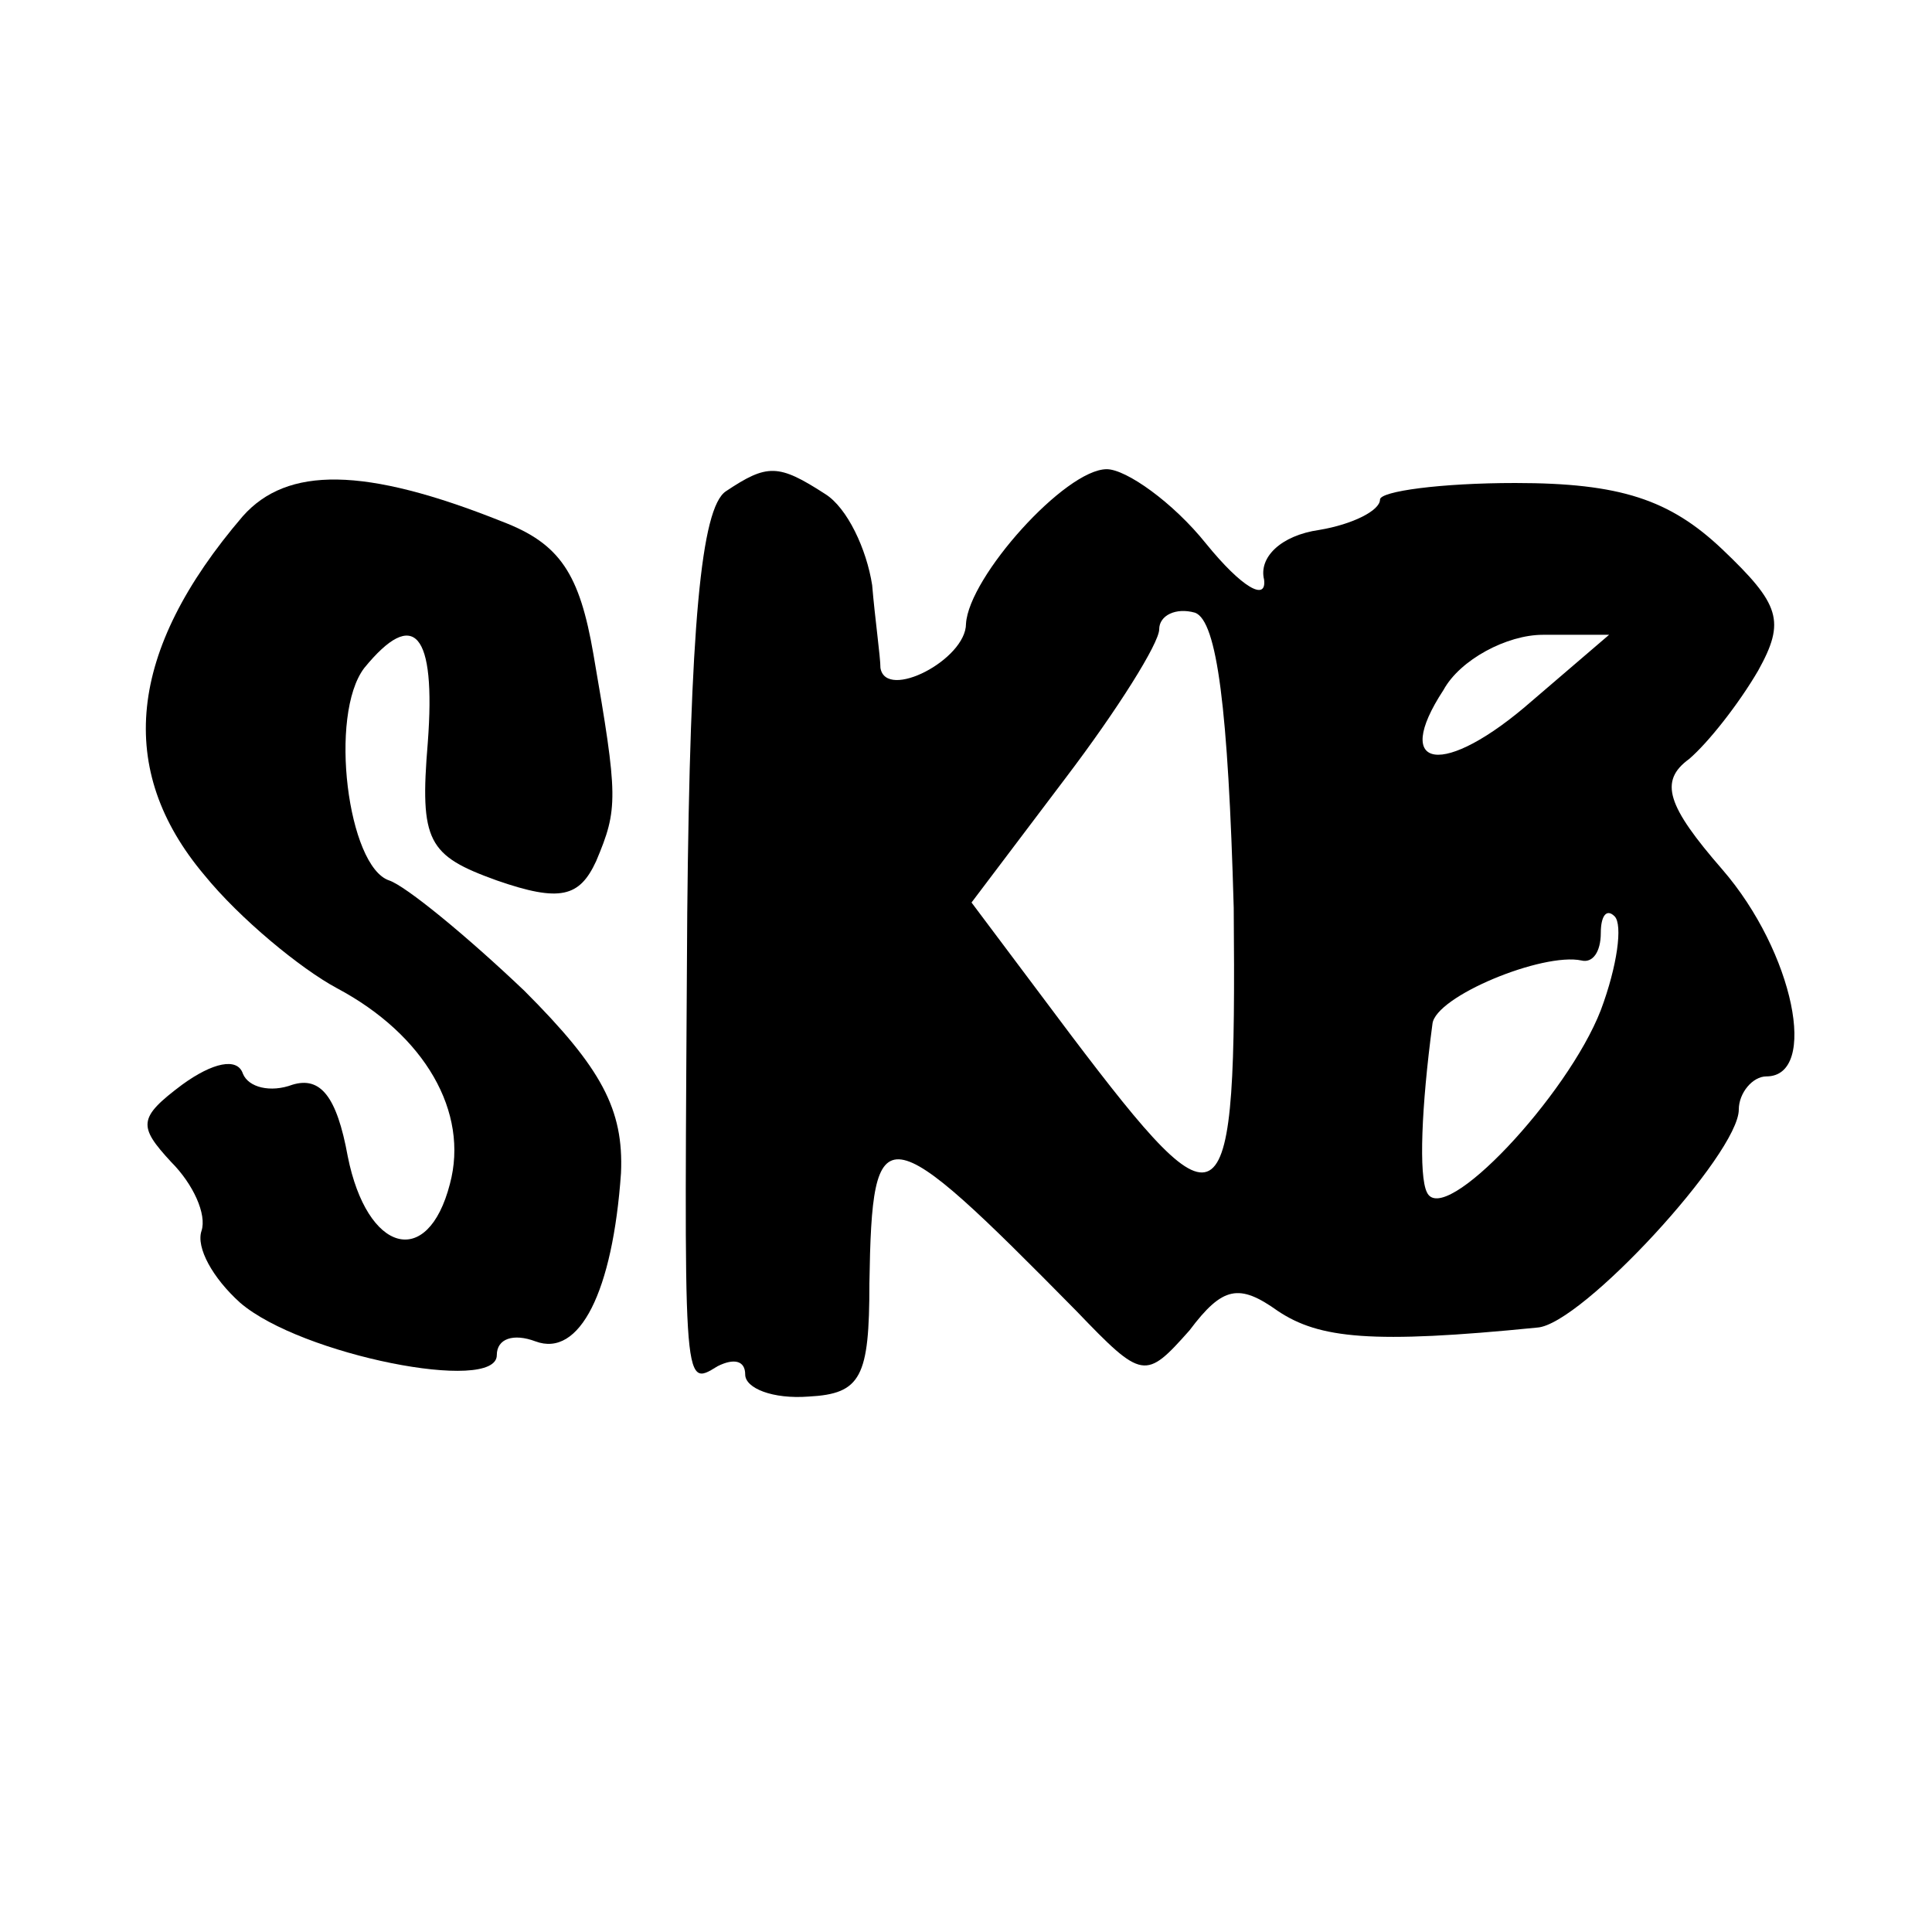 <?xml version="1.0" standalone="no"?>
<!DOCTYPE svg PUBLIC "-//W3C//DTD SVG 20010904//EN"
 "http://www.w3.org/TR/2001/REC-SVG-20010904/DTD/svg10.dtd">
<svg version="1.0" xmlns="http://www.w3.org/2000/svg"
 width="70pt" height="70pt" viewBox="0 0 70 70"
 preserveAspectRatio="xMidYMid meet">
<g transform="translate(0,70) scale(0.1,-0.1)"
fill="#000000" stroke="none">
<path d="M88 513 c-42 -49 -46 -92 -14 -130 13 -16 35 -34 48 -41 32 -17 48
-45 41 -71 -8 -31 -30 -25 -37 10 -4 22 -10 29 -20 26 -8 -3 -16 -1 -18 4 -2
6 -11 4 -22 -4 -16 -12 -16 -15 -4 -28 8 -8 13 -19 11 -25 -2 -6 4 -17 14 -26
22 -19 93 -33 93 -19 0 6 6 8 14 5 16 -6 28 18 31 61 1 23 -7 38 -35 66 -21
20 -43 38 -49 40 -15 5 -22 60 -9 77 18 22 26 13 23 -27 -3 -36 0 -41 25 -50
23 -8 30 -6 36 7 8 19 8 23 -1 75 -5 29 -12 40 -33 48 -50 20 -78 20 -94 2z"/>
<path d="M263 522 c-9 -6 -13 -49 -14 -153 -1 -173 -2 -172 11 -164 6 3 10 2
10 -3 0 -5 10 -9 23 -8 19 1 22 7 22 41 1 62 5 61 75 -10 24 -25 25 -25 41 -7
12 16 18 17 32 7 15 -10 34 -12 94 -6 16 1 73 63 73 79 0 6 5 12 10 12 19 0
10 45 -16 75 -20 23 -23 32 -12 40 7 6 18 20 25 32 10 18 8 24 -13 44 -19 18
-37 24 -75 24 -27 0 -49 -3 -49 -6 0 -4 -10 -9 -22 -11 -14 -2 -22 -10 -20
-18 1 -8 -8 -3 -21 13 -12 15 -29 27 -36 27 -15 0 -50 -39 -51 -56 0 -13 -29
-28 -31 -16 0 4 -2 18 -3 30 -2 13 -9 28 -17 33 -17 11 -21 11 -36 1z m184
-151 c1 -117 -3 -120 -59 -46 l-36 48 34 45 c19 25 34 49 34 54 0 5 6 8 13 6
8 -3 12 -35 14 -107z m108 75 c-32 -28 -51 -25 -32 4 6 11 23 20 36 20 l24 0
-28 -24z m25 -112 c-12 -31 -57 -79 -63 -66 -3 6 -2 31 2 61 1 10 40 26 54 23
4 -1 7 3 7 10 0 6 2 9 5 6 3 -3 1 -18 -5 -34z"/>
</g>
</svg>
